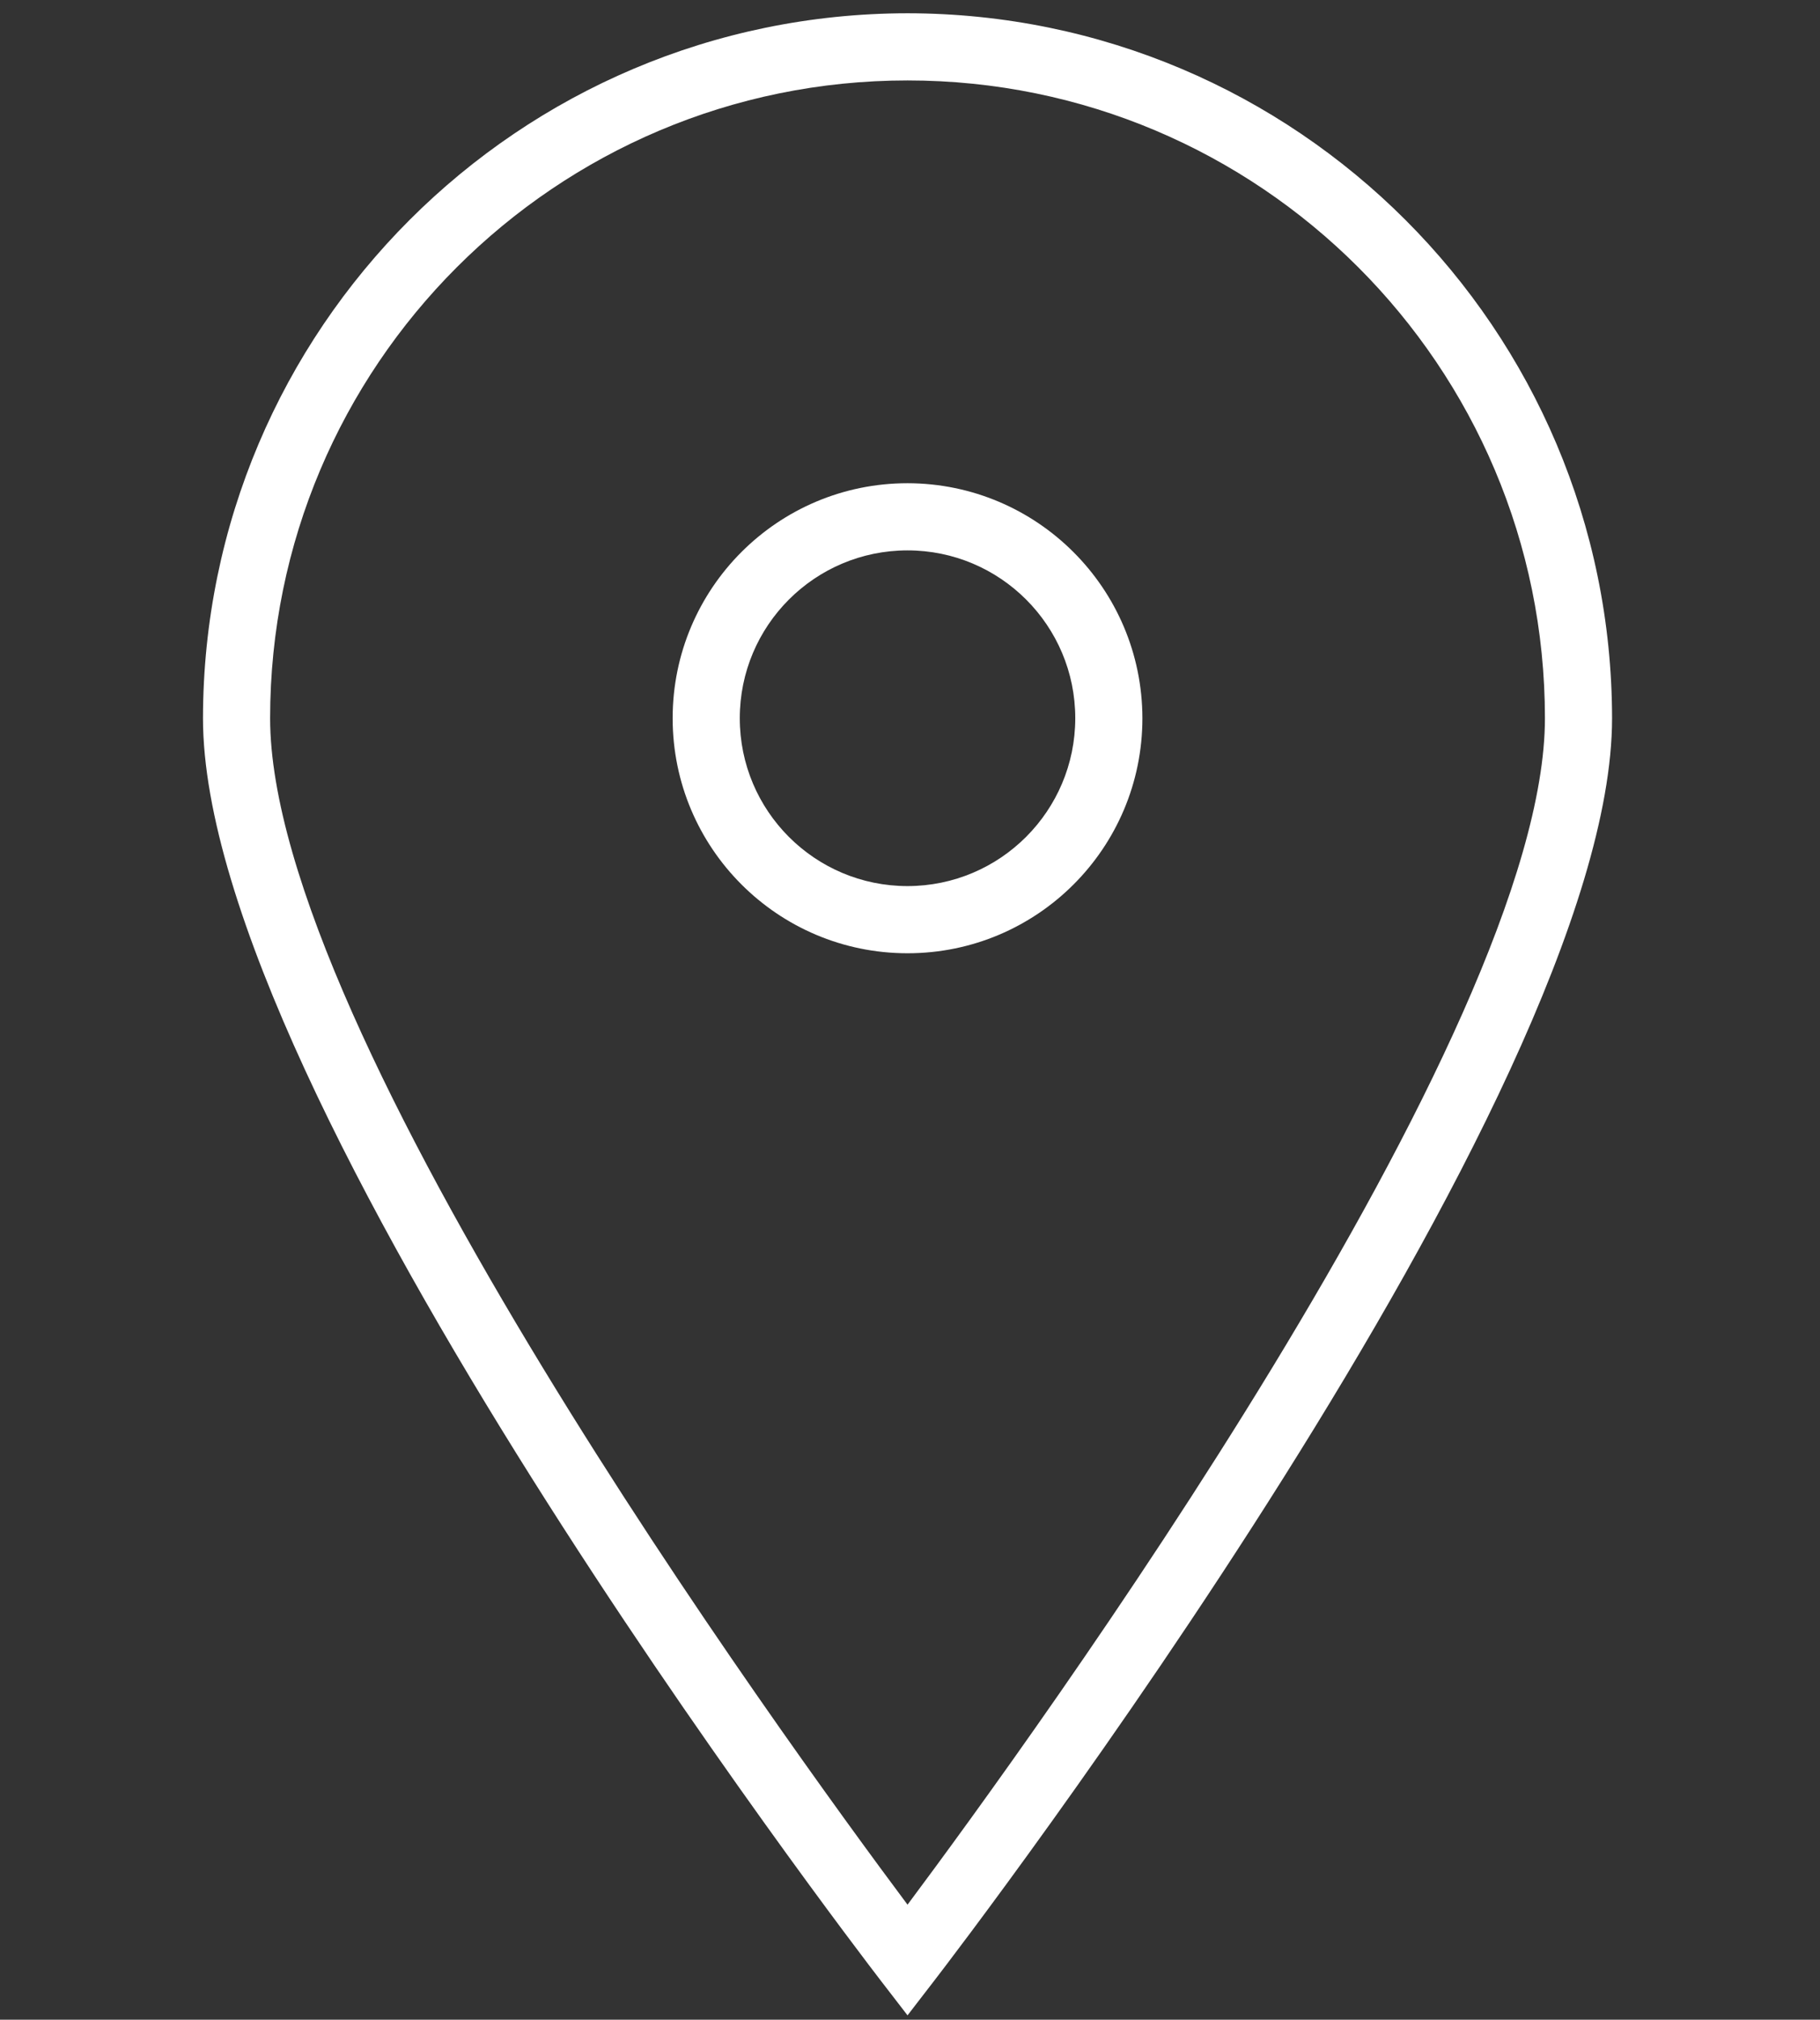 <?xml version="1.0" encoding="utf-8"?>
<!-- Generator: Adobe Illustrator 17.0.0, SVG Export Plug-In . SVG Version: 6.00 Build 0)  -->
<!DOCTYPE svg PUBLIC "-//W3C//DTD SVG 1.1//EN" "http://www.w3.org/Graphics/SVG/1.1/DTD/svg11.dtd">
<svg version="1.1" id="Livello_1" xmlns="http://www.w3.org/2000/svg" xmlns:xlink="http://www.w3.org/1999/xlink" x="0px" y="0px"
	 width="21.689px" height="24.054px" viewBox="0 0 21.689 24.054" enable-background="new 0 0 21.689 24.054" xml:space="preserve">
<rect x="0" y="0" width="21.689" height="24.054" fill="#333333" stroke="none"/>
<path fill="#FFFFFF" d="M10.815,0.158C6.18,0.163,2.424,3.919,2.419,8.554c0,4.501,7.75,14.609,8.079,15.037l0.317,0.411
	l0.317-0.411c0.33-0.428,8.079-10.536,8.079-15.037C19.206,3.919,15.45,0.163,10.815,0.158z M10.815,22.684
	c-1.476-1.975-7.596-10.39-7.596-14.13c0-4.195,3.401-7.596,7.596-7.596s7.596,3.401,7.596,7.596
	C18.411,12.293,12.291,20.708,10.815,22.684z"/>
<path fill="#FFFFFF" d="M10.815,5.755c-1.546,0-2.799,1.253-2.799,2.799s1.253,2.799,2.799,2.799s2.799-1.253,2.799-2.799
	C13.612,7.009,12.36,5.757,10.815,5.755z M10.815,10.553c-1.104,0-1.999-0.895-1.999-1.999s0.895-1.999,1.999-1.999
	s1.999,0.895,1.999,1.999C12.813,9.658,11.918,10.552,10.815,10.553z"/>
</svg>
